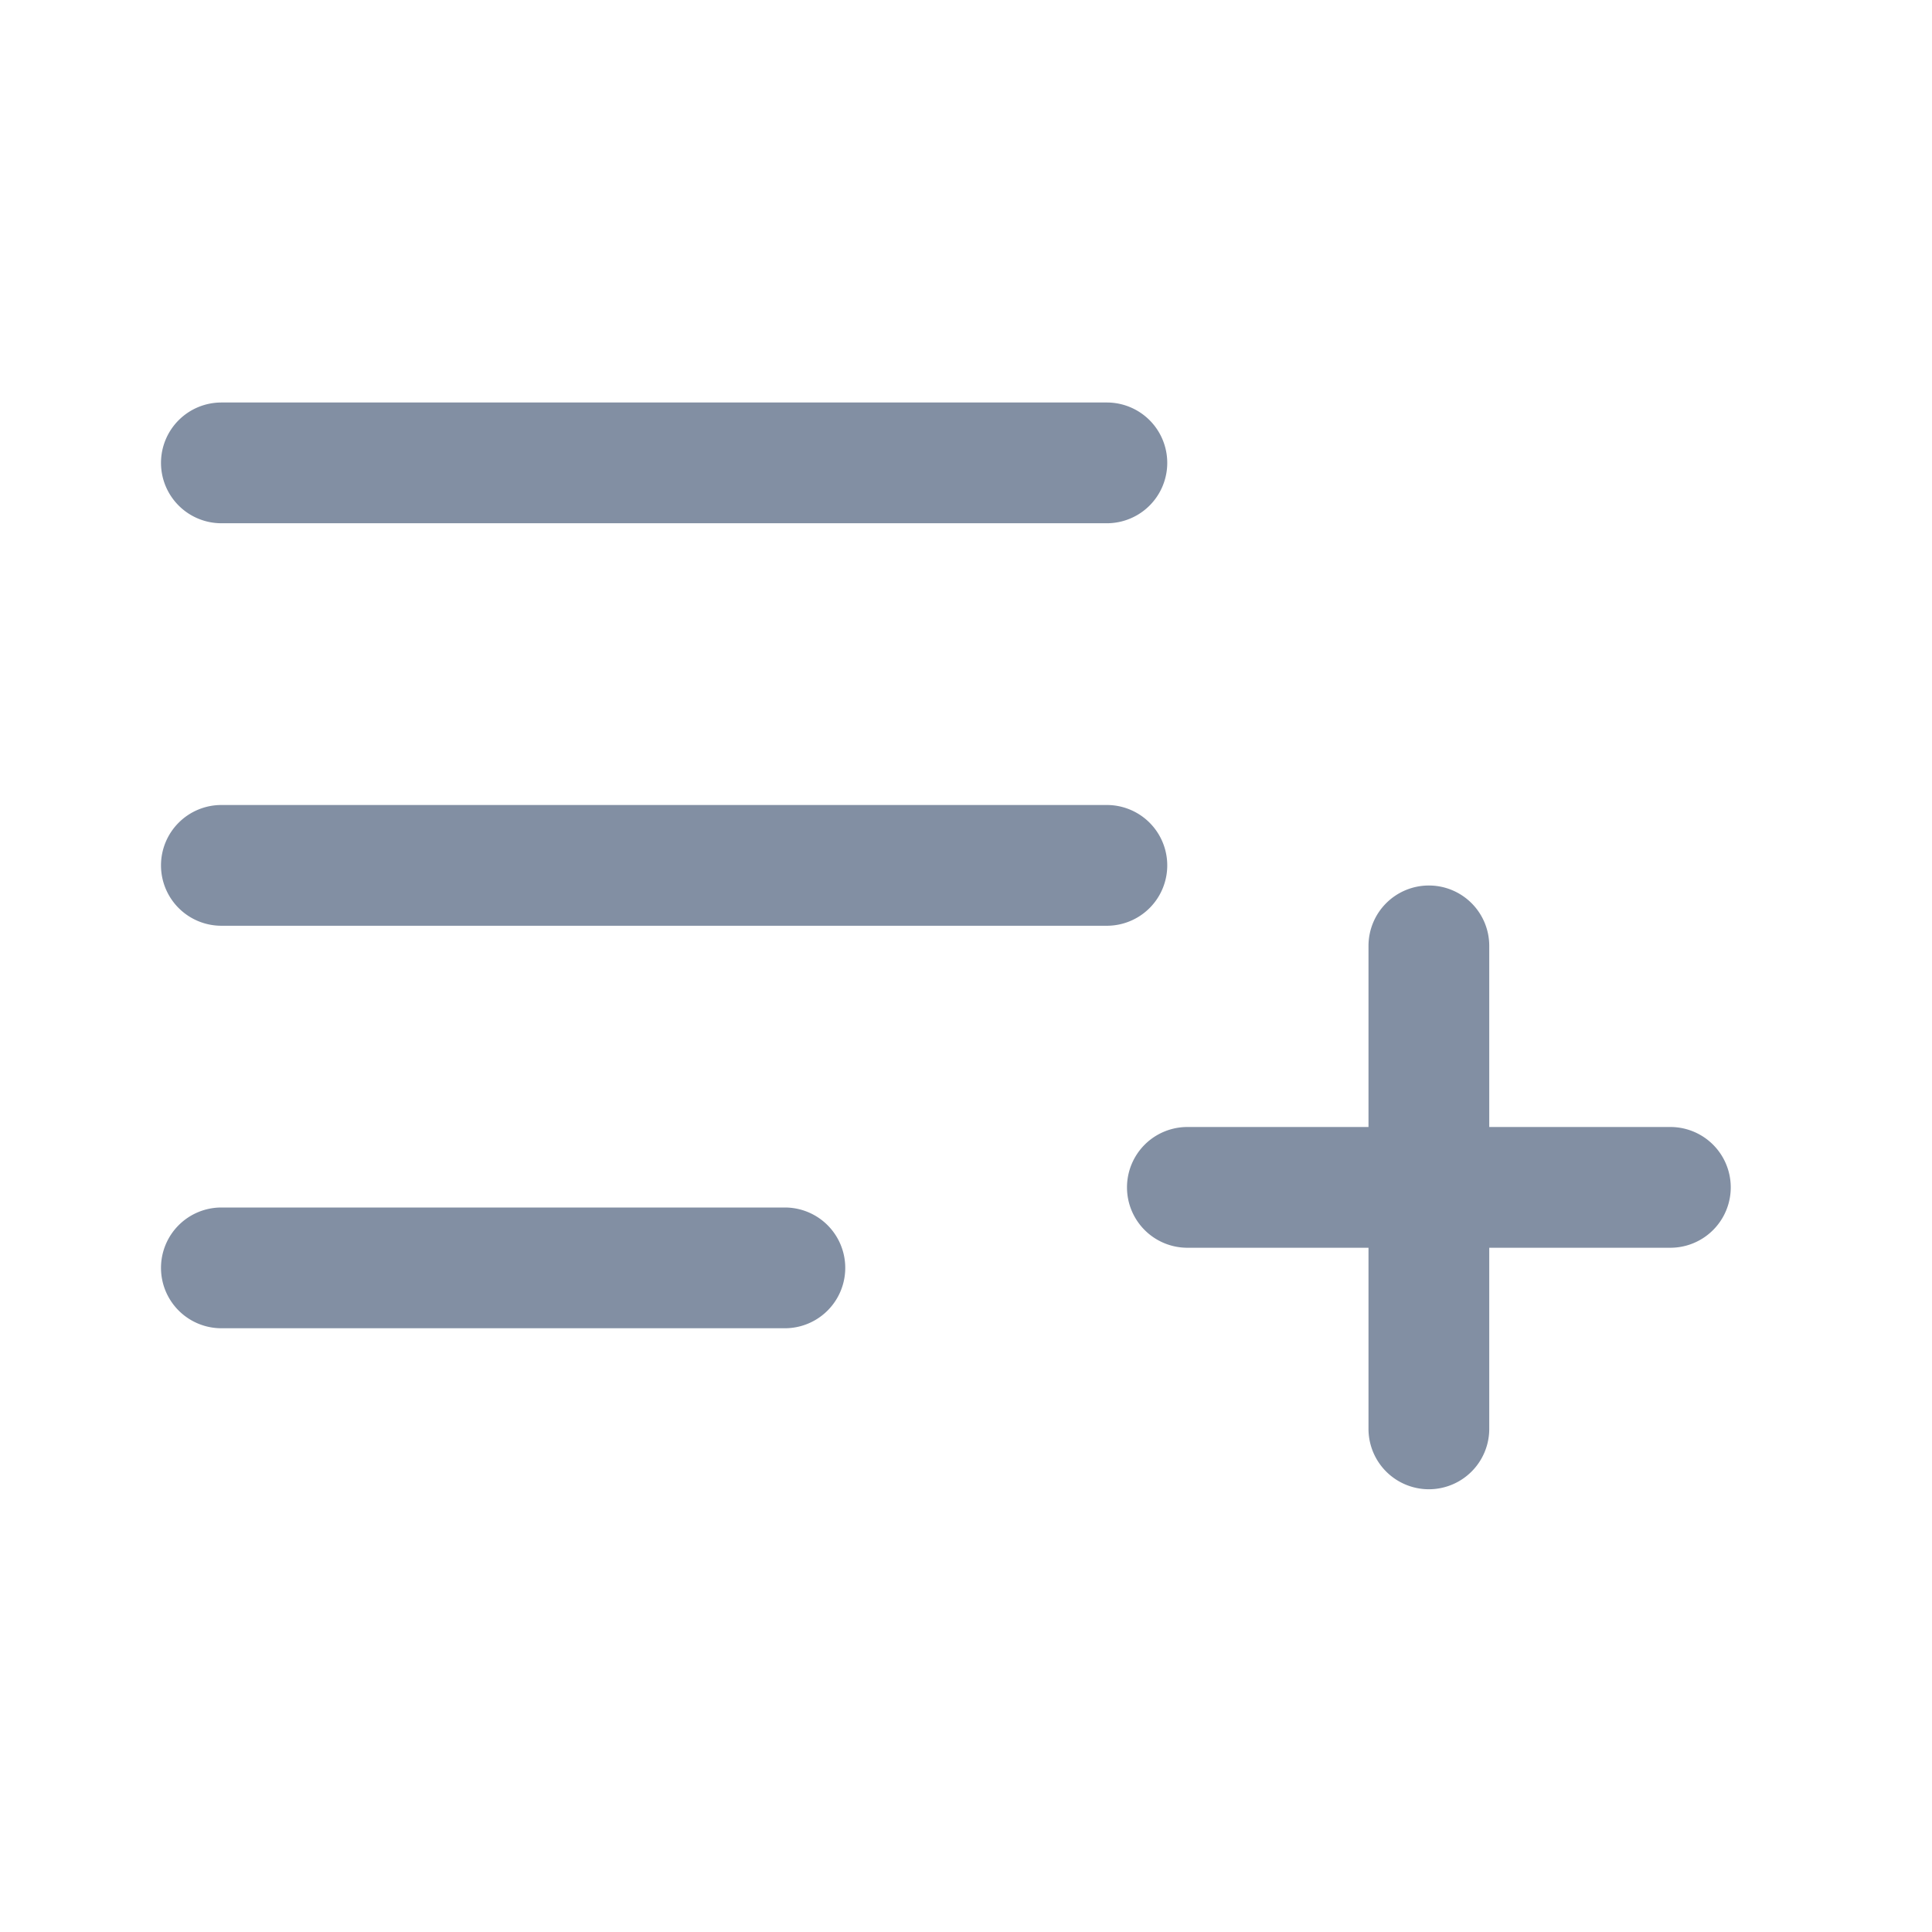 <svg xmlns="http://www.w3.org/2000/svg" width="24" height="24" fill="none"><path fill="#828FA3" fill-rule="evenodd" d="M2 5.75A.75.75 0 0 1 2.75 5h11a.75.75 0 0 1 0 1.5h-11A.75.75 0 0 1 2 5.75Zm0 5a.75.75 0 0 1 .75-.75h11a.75.75 0 0 1 0 1.5h-11a.75.75 0 0 1-.75-.75Zm15.75.25a.75.75 0 0 1 .75.75V14h2.25a.75.75 0 0 1 0 1.5H18.5v2.25a.75.75 0 0 1-1.5 0V15.5h-2.25a.75.75 0 0 1 0-1.5H17v-2.25a.75.75 0 0 1 .75-.75ZM2 15.75a.75.75 0 0 1 .75-.75h7a.75.75 0 0 1 0 1.5h-7a.75.75 0 0 1-.75-.75Z" clip-rule="evenodd"/></svg>